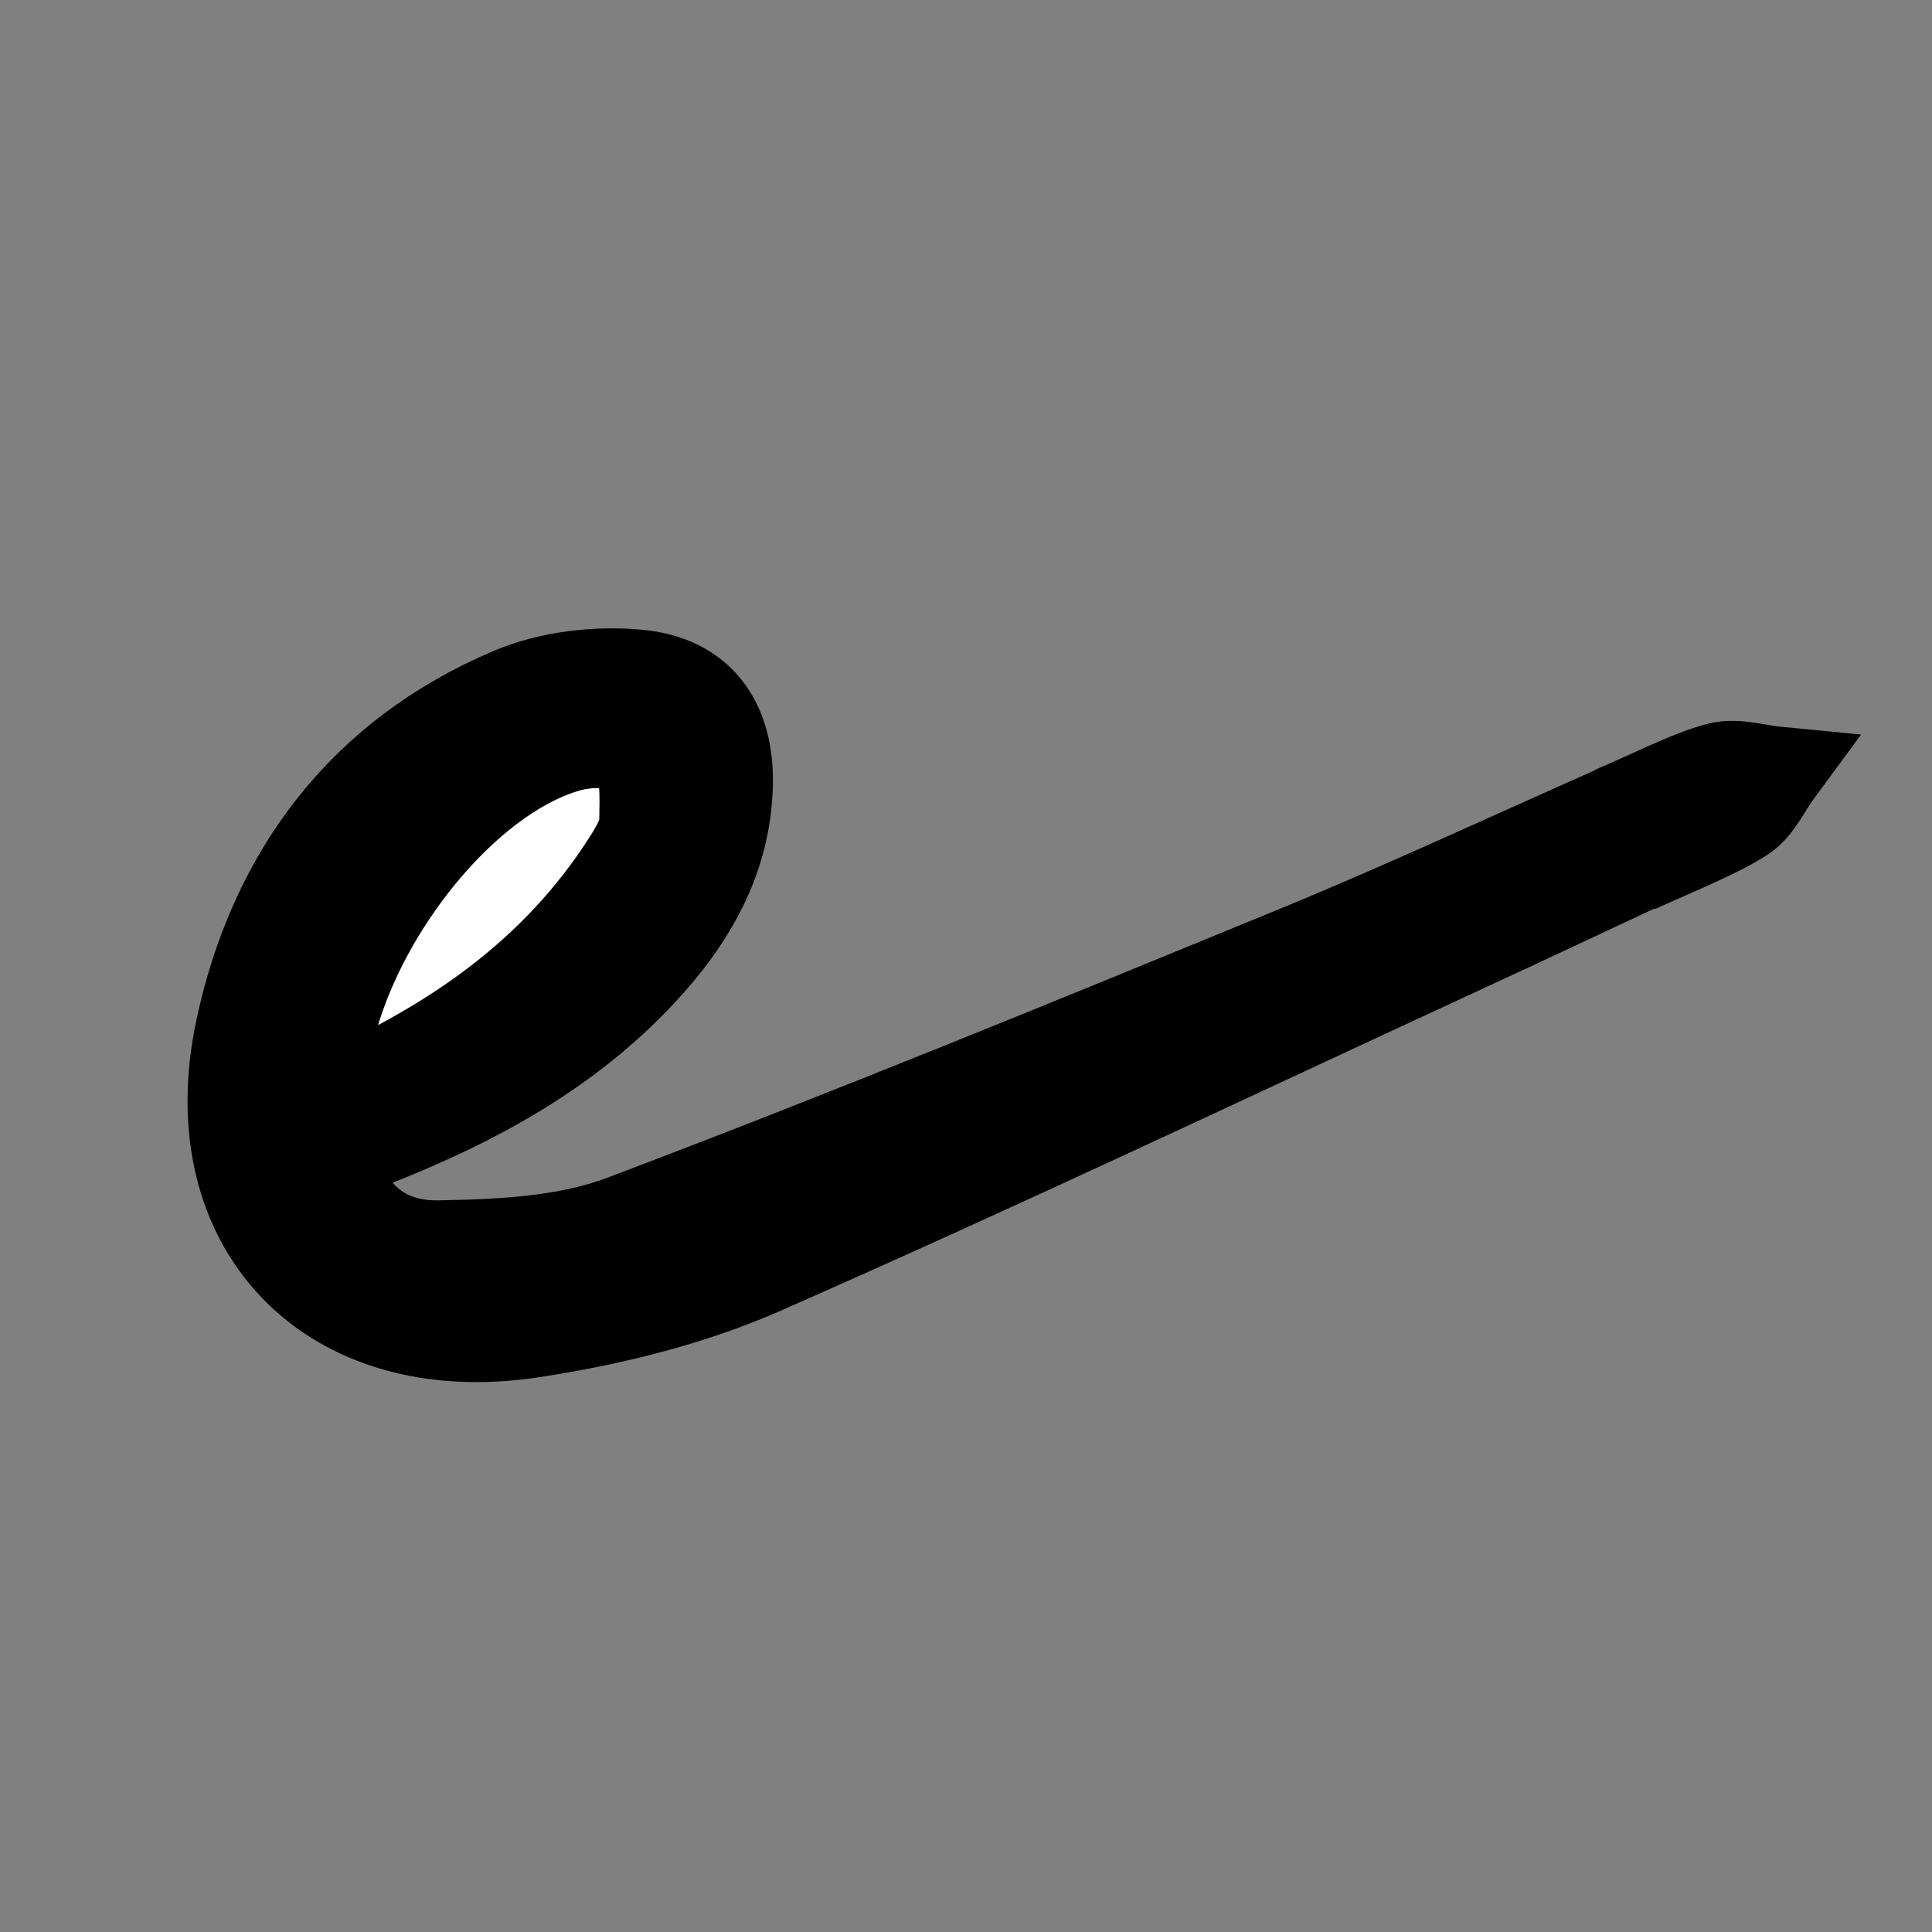 <?xml version="1.0" encoding="UTF-8"?>
<!-- Generator: Adobe Illustrator 27.9.0, SVG Export Plug-In . SVG Version: 6.00 Build 0)  -->
<svg xmlns="http://www.w3.org/2000/svg" xmlns:xlink="http://www.w3.org/1999/xlink" version="1.1" id="Ebene_1" x="0px" y="0px" viewBox="0 0 300 300" style="enable-background:new 0 0 300 300;" xml:space="preserve">
<rect x="0" y="0" width="300" height="300" fill="#808080" stroke="none"/>
<style type="text/css">
	.st0{stroke:#000000;stroke-width:14;stroke-miterlimit:10;}
	.st1{fill:#FFFFFF;stroke:#000000;stroke-width:14;stroke-miterlimit:10;}
</style>
<path class="st0" d="M252.58,125.08c-17.28,7.63-34.15,15.52-51.34,22.58c-34.7,14.26-69.42,28.51-104.5,41.78  c-8.78,3.32-18.96,3.78-28.53,3.95c-9.07,0.17-14.6-5.21-16.63-13.49c1.72-0.7,3.47-1.46,5.25-2.15  c15.98-6.17,30.91-14.07,42.76-26.77c7.62-8.16,13.11-17.48,13.42-29.03c0.26-9.78-4.31-16.3-13.91-17.19  c-6.46-0.6-13.76,0.23-19.69,2.75c-23.14,9.79-36.92,28.3-42.05,52.25c-6.61,30.86,13.91,51.98,45.31,47.17  c12.09-1.85,24.41-4.84,35.57-9.74c37.02-16.27,73.57-33.63,110.29-50.59c8.96-4.14,17.88-8.35,27.34-12.77l-1.85,0.99  c5.03-2.31,12.6-5.35,16.61-7.95c2.33-1.51,3.62-4.62,5.39-7.02c-3.04-0.29-6.27-1.38-9.07-0.69c-4.56,1.12-11.75,4.86-16.65,6.86"></path>
<path class="st1" d="M49.96,171.09c19.62-8.37,36.25-19.58,47.65-37.59c1.14-1.81,2.41-3.96,2.44-5.96  c0.04-3.64,0.37-8.33-1.65-10.61c-1.65-1.87-6.8-1.86-9.95-1.01C69.43,121.09,49.22,149.78,49.96,171.09z"></path>
</svg>
